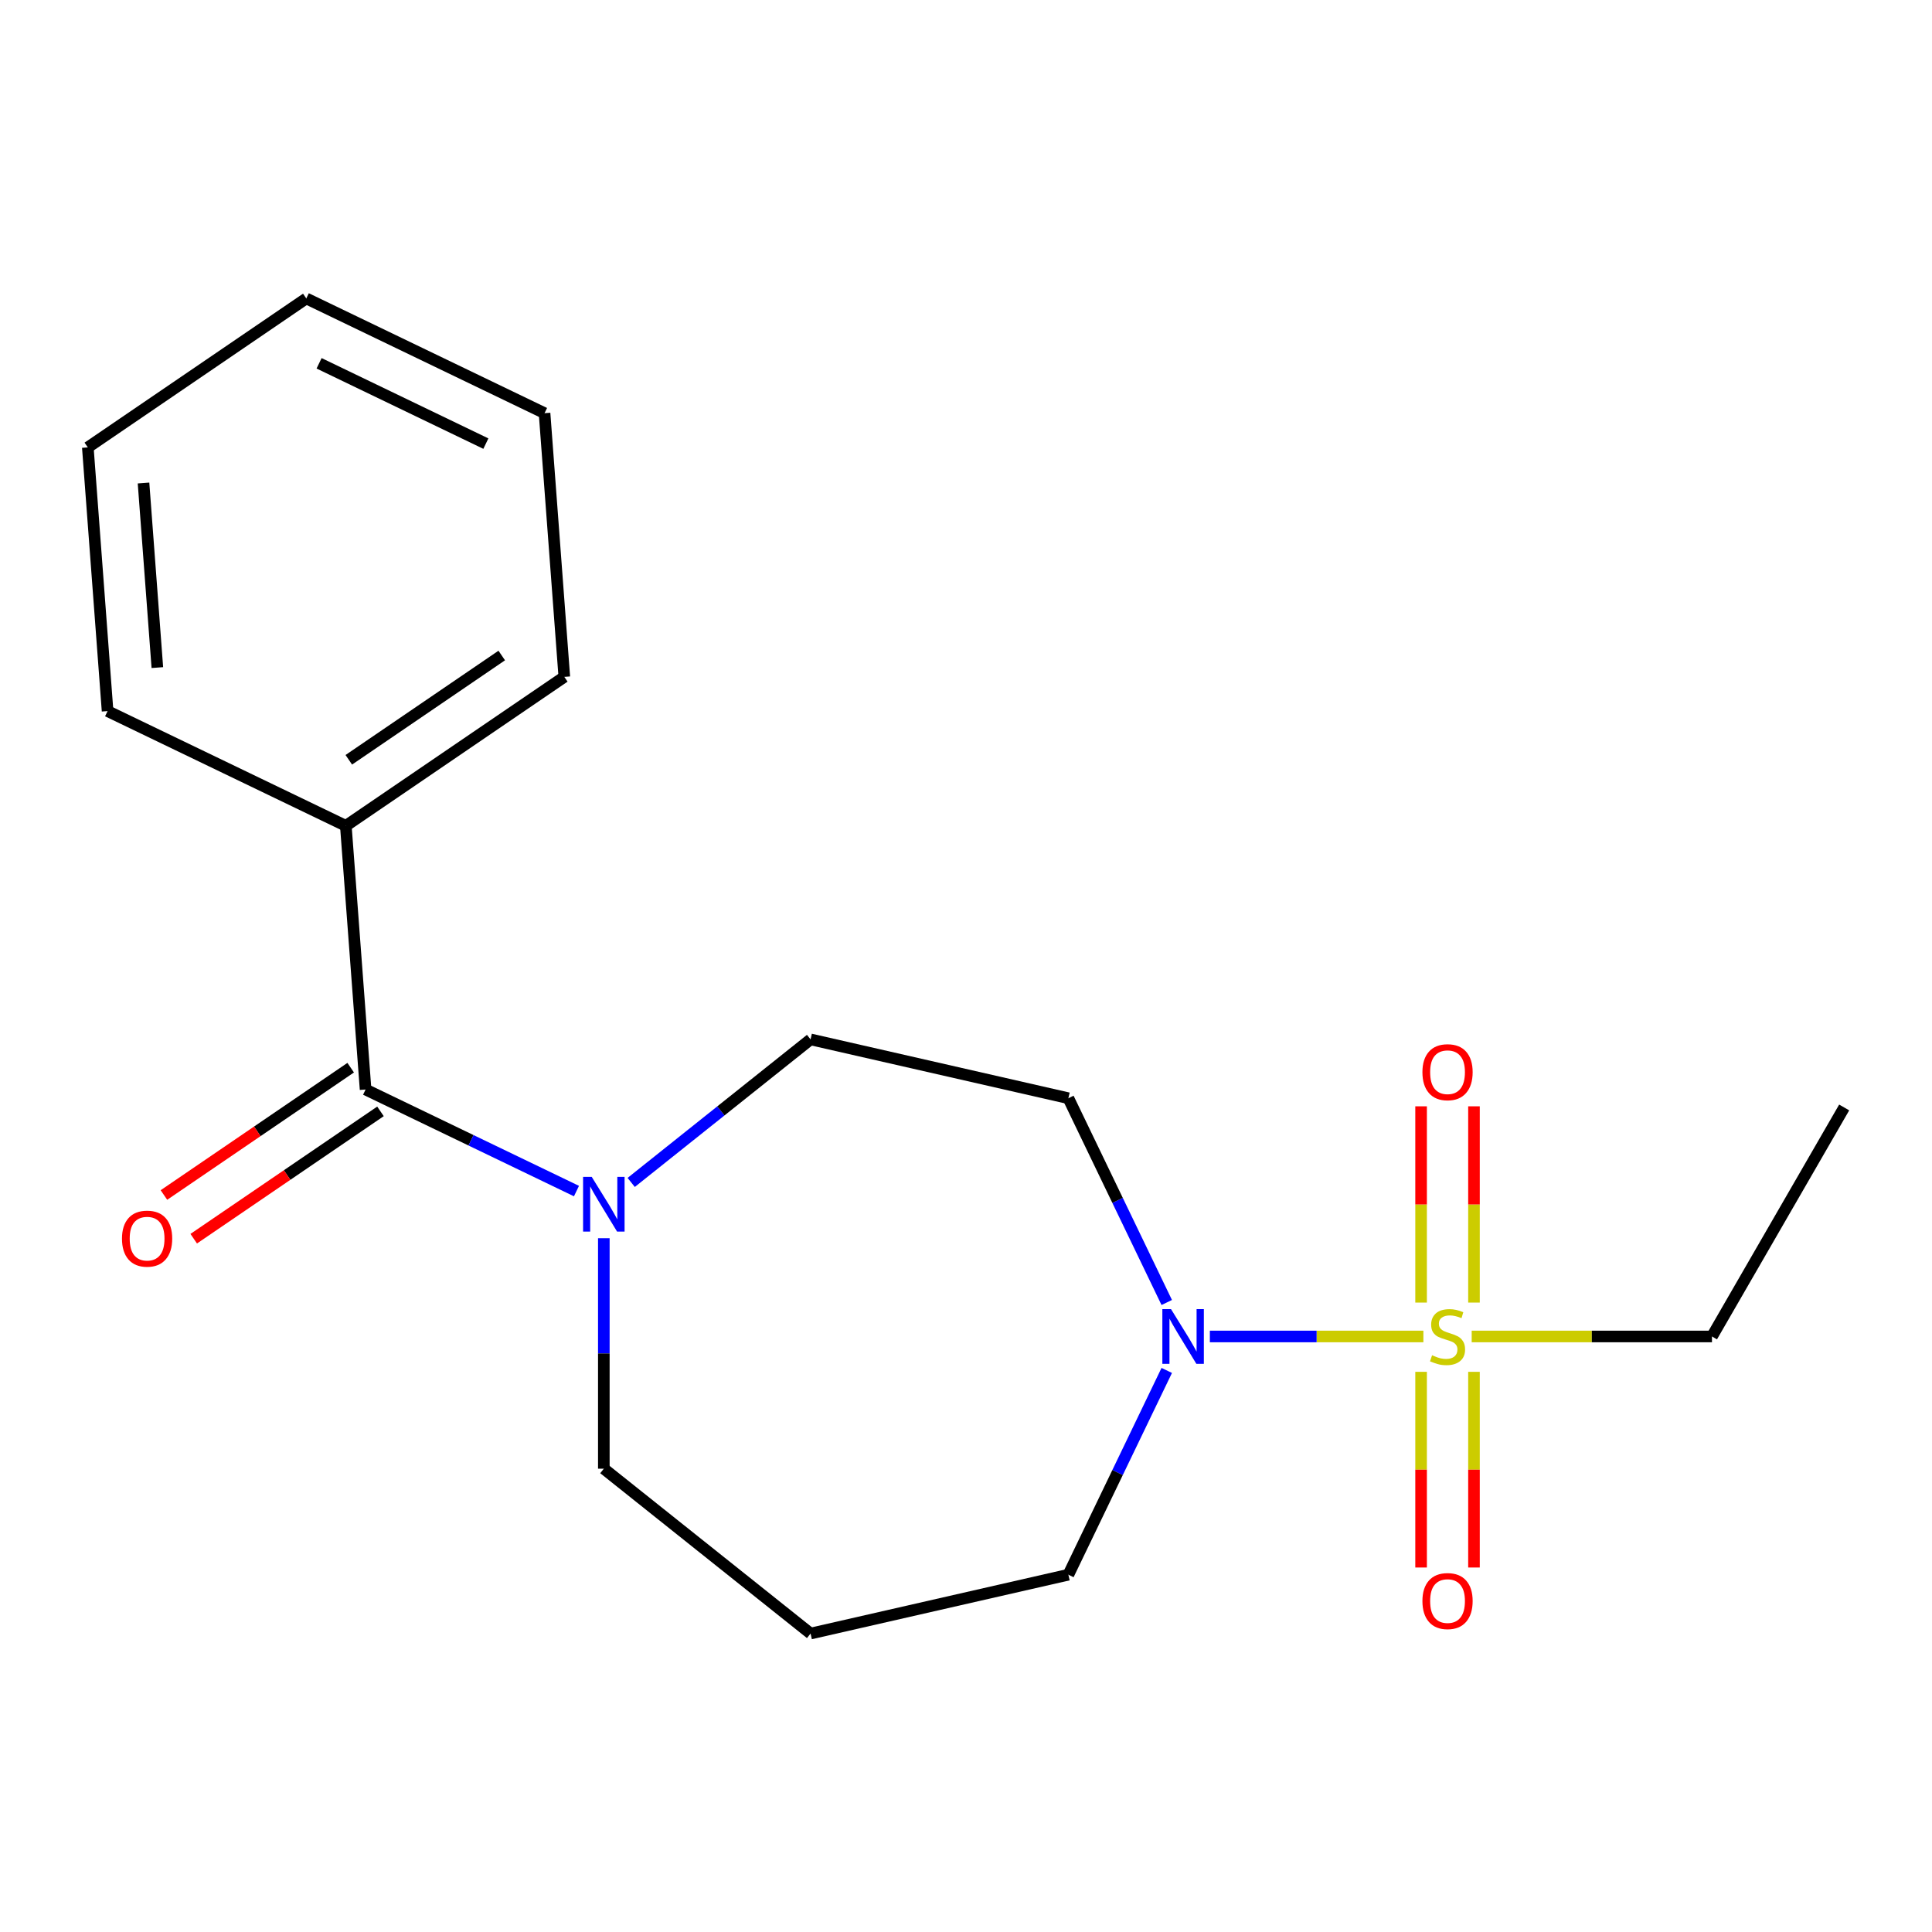 <?xml version='1.0' encoding='iso-8859-1'?>
<svg version='1.1' baseProfile='full'
              xmlns='http://www.w3.org/2000/svg'
                      xmlns:rdkit='http://www.rdkit.org/xml'
                      xmlns:xlink='http://www.w3.org/1999/xlink'
                  xml:space='preserve'
width='1000px' height='1000px' viewBox='0 0 1000 1000'>
<!-- END OF HEADER -->
<rect style='opacity:1.0;fill:#FFFFFF;stroke:none' width='1000' height='1000' x='0' y='0'> </rect>
<path class='bond-0' d='M 736.74,691.754 L 681.481,691.754' style='fill:none;fill-rule:evenodd;stroke:#CCCC00;stroke-width:6px;stroke-linecap:butt;stroke-linejoin:miter;stroke-opacity:1' />
<path class='bond-0' d='M 681.481,691.754 L 626.222,691.754' style='fill:none;fill-rule:evenodd;stroke:#0000FF;stroke-width:6px;stroke-linecap:butt;stroke-linejoin:miter;stroke-opacity:1' />
<path class='bond-4' d='M 762.929,674.212 L 762.929,623.42' style='fill:none;fill-rule:evenodd;stroke:#CCCC00;stroke-width:6px;stroke-linecap:butt;stroke-linejoin:miter;stroke-opacity:1' />
<path class='bond-4' d='M 762.929,623.42 L 762.929,572.628' style='fill:none;fill-rule:evenodd;stroke:#FF0000;stroke-width:6px;stroke-linecap:butt;stroke-linejoin:miter;stroke-opacity:1' />
<path class='bond-4' d='M 735.555,674.212 L 735.555,623.42' style='fill:none;fill-rule:evenodd;stroke:#CCCC00;stroke-width:6px;stroke-linecap:butt;stroke-linejoin:miter;stroke-opacity:1' />
<path class='bond-4' d='M 735.555,623.42 L 735.555,572.628' style='fill:none;fill-rule:evenodd;stroke:#FF0000;stroke-width:6px;stroke-linecap:butt;stroke-linejoin:miter;stroke-opacity:1' />
<path class='bond-5' d='M 735.555,710.056 L 735.555,760.698' style='fill:none;fill-rule:evenodd;stroke:#CCCC00;stroke-width:6px;stroke-linecap:butt;stroke-linejoin:miter;stroke-opacity:1' />
<path class='bond-5' d='M 735.555,760.698 L 735.555,811.339' style='fill:none;fill-rule:evenodd;stroke:#FF0000;stroke-width:6px;stroke-linecap:butt;stroke-linejoin:miter;stroke-opacity:1' />
<path class='bond-5' d='M 762.929,710.056 L 762.929,760.698' style='fill:none;fill-rule:evenodd;stroke:#CCCC00;stroke-width:6px;stroke-linecap:butt;stroke-linejoin:miter;stroke-opacity:1' />
<path class='bond-5' d='M 762.929,760.698 L 762.929,811.339' style='fill:none;fill-rule:evenodd;stroke:#FF0000;stroke-width:6px;stroke-linecap:butt;stroke-linejoin:miter;stroke-opacity:1' />
<path class='bond-9' d='M 761.743,691.754 L 823.927,691.754' style='fill:none;fill-rule:evenodd;stroke:#CCCC00;stroke-width:6px;stroke-linecap:butt;stroke-linejoin:miter;stroke-opacity:1' />
<path class='bond-9' d='M 823.927,691.754 L 886.111,691.754' style='fill:none;fill-rule:evenodd;stroke:#000000;stroke-width:6px;stroke-linecap:butt;stroke-linejoin:miter;stroke-opacity:1' />
<path class='bond-3' d='M 603.906,674.172 L 578.446,621.306' style='fill:none;fill-rule:evenodd;stroke:#0000FF;stroke-width:6px;stroke-linecap:butt;stroke-linejoin:miter;stroke-opacity:1' />
<path class='bond-3' d='M 578.446,621.306 L 552.987,568.439' style='fill:none;fill-rule:evenodd;stroke:#000000;stroke-width:6px;stroke-linecap:butt;stroke-linejoin:miter;stroke-opacity:1' />
<path class='bond-11' d='M 603.906,709.336 L 578.446,762.202' style='fill:none;fill-rule:evenodd;stroke:#0000FF;stroke-width:6px;stroke-linecap:butt;stroke-linejoin:miter;stroke-opacity:1' />
<path class='bond-11' d='M 578.446,762.202 L 552.987,815.069' style='fill:none;fill-rule:evenodd;stroke:#000000;stroke-width:6px;stroke-linecap:butt;stroke-linejoin:miter;stroke-opacity:1' />
<path class='bond-1' d='M 189.226,563.934 L 243.803,590.217' style='fill:none;fill-rule:evenodd;stroke:#000000;stroke-width:6px;stroke-linecap:butt;stroke-linejoin:miter;stroke-opacity:1' />
<path class='bond-1' d='M 243.803,590.217 L 298.379,616.5' style='fill:none;fill-rule:evenodd;stroke:#0000FF;stroke-width:6px;stroke-linecap:butt;stroke-linejoin:miter;stroke-opacity:1' />
<path class='bond-7' d='M 181.516,552.626 L 133.183,585.578' style='fill:none;fill-rule:evenodd;stroke:#000000;stroke-width:6px;stroke-linecap:butt;stroke-linejoin:miter;stroke-opacity:1' />
<path class='bond-7' d='M 133.183,585.578 L 84.851,618.531' style='fill:none;fill-rule:evenodd;stroke:#FF0000;stroke-width:6px;stroke-linecap:butt;stroke-linejoin:miter;stroke-opacity:1' />
<path class='bond-7' d='M 196.936,575.243 L 148.604,608.195' style='fill:none;fill-rule:evenodd;stroke:#000000;stroke-width:6px;stroke-linecap:butt;stroke-linejoin:miter;stroke-opacity:1' />
<path class='bond-7' d='M 148.604,608.195 L 100.271,641.148' style='fill:none;fill-rule:evenodd;stroke:#FF0000;stroke-width:6px;stroke-linecap:butt;stroke-linejoin:miter;stroke-opacity:1' />
<path class='bond-8' d='M 189.226,563.934 L 178.998,427.448' style='fill:none;fill-rule:evenodd;stroke:#000000;stroke-width:6px;stroke-linecap:butt;stroke-linejoin:miter;stroke-opacity:1' />
<path class='bond-2' d='M 326.703,612.026 L 373.126,575.004' style='fill:none;fill-rule:evenodd;stroke:#0000FF;stroke-width:6px;stroke-linecap:butt;stroke-linejoin:miter;stroke-opacity:1' />
<path class='bond-2' d='M 373.126,575.004 L 419.549,537.983' style='fill:none;fill-rule:evenodd;stroke:#000000;stroke-width:6px;stroke-linecap:butt;stroke-linejoin:miter;stroke-opacity:1' />
<path class='bond-19' d='M 312.541,640.901 L 312.541,700.545' style='fill:none;fill-rule:evenodd;stroke:#0000FF;stroke-width:6px;stroke-linecap:butt;stroke-linejoin:miter;stroke-opacity:1' />
<path class='bond-19' d='M 312.541,700.545 L 312.541,760.189' style='fill:none;fill-rule:evenodd;stroke:#000000;stroke-width:6px;stroke-linecap:butt;stroke-linejoin:miter;stroke-opacity:1' />
<path class='bond-6' d='M 552.987,568.439 L 419.549,537.983' style='fill:none;fill-rule:evenodd;stroke:#000000;stroke-width:6px;stroke-linecap:butt;stroke-linejoin:miter;stroke-opacity:1' />
<path class='bond-13' d='M 178.998,427.448 L 292.084,350.347' style='fill:none;fill-rule:evenodd;stroke:#000000;stroke-width:6px;stroke-linecap:butt;stroke-linejoin:miter;stroke-opacity:1' />
<path class='bond-13' d='M 180.54,393.265 L 259.701,339.294' style='fill:none;fill-rule:evenodd;stroke:#000000;stroke-width:6px;stroke-linecap:butt;stroke-linejoin:miter;stroke-opacity:1' />
<path class='bond-14' d='M 178.998,427.448 L 55.683,368.062' style='fill:none;fill-rule:evenodd;stroke:#000000;stroke-width:6px;stroke-linecap:butt;stroke-linejoin:miter;stroke-opacity:1' />
<path class='bond-15' d='M 886.111,691.754 L 954.545,573.222' style='fill:none;fill-rule:evenodd;stroke:#000000;stroke-width:6px;stroke-linecap:butt;stroke-linejoin:miter;stroke-opacity:1' />
<path class='bond-10' d='M 419.549,845.525 L 552.987,815.069' style='fill:none;fill-rule:evenodd;stroke:#000000;stroke-width:6px;stroke-linecap:butt;stroke-linejoin:miter;stroke-opacity:1' />
<path class='bond-12' d='M 419.549,845.525 L 312.541,760.189' style='fill:none;fill-rule:evenodd;stroke:#000000;stroke-width:6px;stroke-linecap:butt;stroke-linejoin:miter;stroke-opacity:1' />
<path class='bond-16' d='M 292.084,350.347 L 281.856,213.86' style='fill:none;fill-rule:evenodd;stroke:#000000;stroke-width:6px;stroke-linecap:butt;stroke-linejoin:miter;stroke-opacity:1' />
<path class='bond-17' d='M 55.683,368.062 L 45.455,231.576' style='fill:none;fill-rule:evenodd;stroke:#000000;stroke-width:6px;stroke-linecap:butt;stroke-linejoin:miter;stroke-opacity:1' />
<path class='bond-17' d='M 81.446,345.544 L 74.286,250.003' style='fill:none;fill-rule:evenodd;stroke:#000000;stroke-width:6px;stroke-linecap:butt;stroke-linejoin:miter;stroke-opacity:1' />
<path class='bond-20' d='M 281.856,213.86 L 158.541,154.475' style='fill:none;fill-rule:evenodd;stroke:#000000;stroke-width:6px;stroke-linecap:butt;stroke-linejoin:miter;stroke-opacity:1' />
<path class='bond-20' d='M 251.482,229.615 L 165.161,188.045' style='fill:none;fill-rule:evenodd;stroke:#000000;stroke-width:6px;stroke-linecap:butt;stroke-linejoin:miter;stroke-opacity:1' />
<path class='bond-18' d='M 45.455,231.576 L 158.541,154.475' style='fill:none;fill-rule:evenodd;stroke:#000000;stroke-width:6px;stroke-linecap:butt;stroke-linejoin:miter;stroke-opacity:1' />
<path  class='atom-0' d='M 741.242 701.474
Q 741.562 701.594, 742.882 702.154
Q 744.202 702.714, 745.642 703.074
Q 747.122 703.394, 748.562 703.394
Q 751.242 703.394, 752.802 702.114
Q 754.362 700.794, 754.362 698.514
Q 754.362 696.954, 753.562 695.994
Q 752.802 695.034, 751.602 694.514
Q 750.402 693.994, 748.402 693.394
Q 745.882 692.634, 744.362 691.914
Q 742.882 691.194, 741.802 689.674
Q 740.762 688.154, 740.762 685.594
Q 740.762 682.034, 743.162 679.834
Q 745.602 677.634, 750.402 677.634
Q 753.682 677.634, 757.402 679.194
L 756.482 682.274
Q 753.082 680.874, 750.522 680.874
Q 747.762 680.874, 746.242 682.034
Q 744.722 683.154, 744.762 685.114
Q 744.762 686.634, 745.522 687.554
Q 746.322 688.474, 747.442 688.994
Q 748.602 689.514, 750.522 690.114
Q 753.082 690.914, 754.602 691.714
Q 756.122 692.514, 757.202 694.154
Q 758.322 695.754, 758.322 698.514
Q 758.322 702.434, 755.682 704.554
Q 753.082 706.634, 748.722 706.634
Q 746.202 706.634, 744.282 706.074
Q 742.402 705.554, 740.162 704.634
L 741.242 701.474
' fill='#CCCC00'/>
<path  class='atom-1' d='M 606.112 677.594
L 615.392 692.594
Q 616.312 694.074, 617.792 696.754
Q 619.272 699.434, 619.352 699.594
L 619.352 677.594
L 623.112 677.594
L 623.112 705.914
L 619.232 705.914
L 609.272 689.514
Q 608.112 687.594, 606.872 685.394
Q 605.672 683.194, 605.312 682.514
L 605.312 705.914
L 601.632 705.914
L 601.632 677.594
L 606.112 677.594
' fill='#0000FF'/>
<path  class='atom-3' d='M 306.281 609.16
L 315.561 624.16
Q 316.481 625.64, 317.961 628.32
Q 319.441 631, 319.521 631.16
L 319.521 609.16
L 323.281 609.16
L 323.281 637.48
L 319.401 637.48
L 309.441 621.08
Q 308.281 619.16, 307.041 616.96
Q 305.841 614.76, 305.481 614.08
L 305.481 637.48
L 301.801 637.48
L 301.801 609.16
L 306.281 609.16
' fill='#0000FF'/>
<path  class='atom-5' d='M 736.242 554.965
Q 736.242 548.165, 739.602 544.365
Q 742.962 540.565, 749.242 540.565
Q 755.522 540.565, 758.882 544.365
Q 762.242 548.165, 762.242 554.965
Q 762.242 561.845, 758.842 565.765
Q 755.442 569.645, 749.242 569.645
Q 743.002 569.645, 739.602 565.765
Q 736.242 561.885, 736.242 554.965
M 749.242 566.445
Q 753.562 566.445, 755.882 563.565
Q 758.242 560.645, 758.242 554.965
Q 758.242 549.405, 755.882 546.605
Q 753.562 543.765, 749.242 543.765
Q 744.922 543.765, 742.562 546.565
Q 740.242 549.365, 740.242 554.965
Q 740.242 560.685, 742.562 563.565
Q 744.922 566.445, 749.242 566.445
' fill='#FF0000'/>
<path  class='atom-6' d='M 736.242 828.703
Q 736.242 821.903, 739.602 818.103
Q 742.962 814.303, 749.242 814.303
Q 755.522 814.303, 758.882 818.103
Q 762.242 821.903, 762.242 828.703
Q 762.242 835.583, 758.842 839.503
Q 755.442 843.383, 749.242 843.383
Q 743.002 843.383, 739.602 839.503
Q 736.242 835.623, 736.242 828.703
M 749.242 840.183
Q 753.562 840.183, 755.882 837.303
Q 758.242 834.383, 758.242 828.703
Q 758.242 823.143, 755.882 820.343
Q 753.562 817.503, 749.242 817.503
Q 744.922 817.503, 742.562 820.303
Q 740.242 823.103, 740.242 828.703
Q 740.242 834.423, 742.562 837.303
Q 744.922 840.183, 749.242 840.183
' fill='#FF0000'/>
<path  class='atom-8' d='M 63.139 641.115
Q 63.139 634.315, 66.499 630.515
Q 69.859 626.715, 76.139 626.715
Q 82.419 626.715, 85.779 630.515
Q 89.139 634.315, 89.139 641.115
Q 89.139 647.995, 85.739 651.915
Q 82.339 655.795, 76.139 655.795
Q 69.899 655.795, 66.499 651.915
Q 63.139 648.035, 63.139 641.115
M 76.139 652.595
Q 80.459 652.595, 82.779 649.715
Q 85.139 646.795, 85.139 641.115
Q 85.139 635.555, 82.779 632.755
Q 80.459 629.915, 76.139 629.915
Q 71.819 629.915, 69.459 632.715
Q 67.139 635.515, 67.139 641.115
Q 67.139 646.835, 69.459 649.715
Q 71.819 652.595, 76.139 652.595
' fill='#FF0000'/>
</svg>
